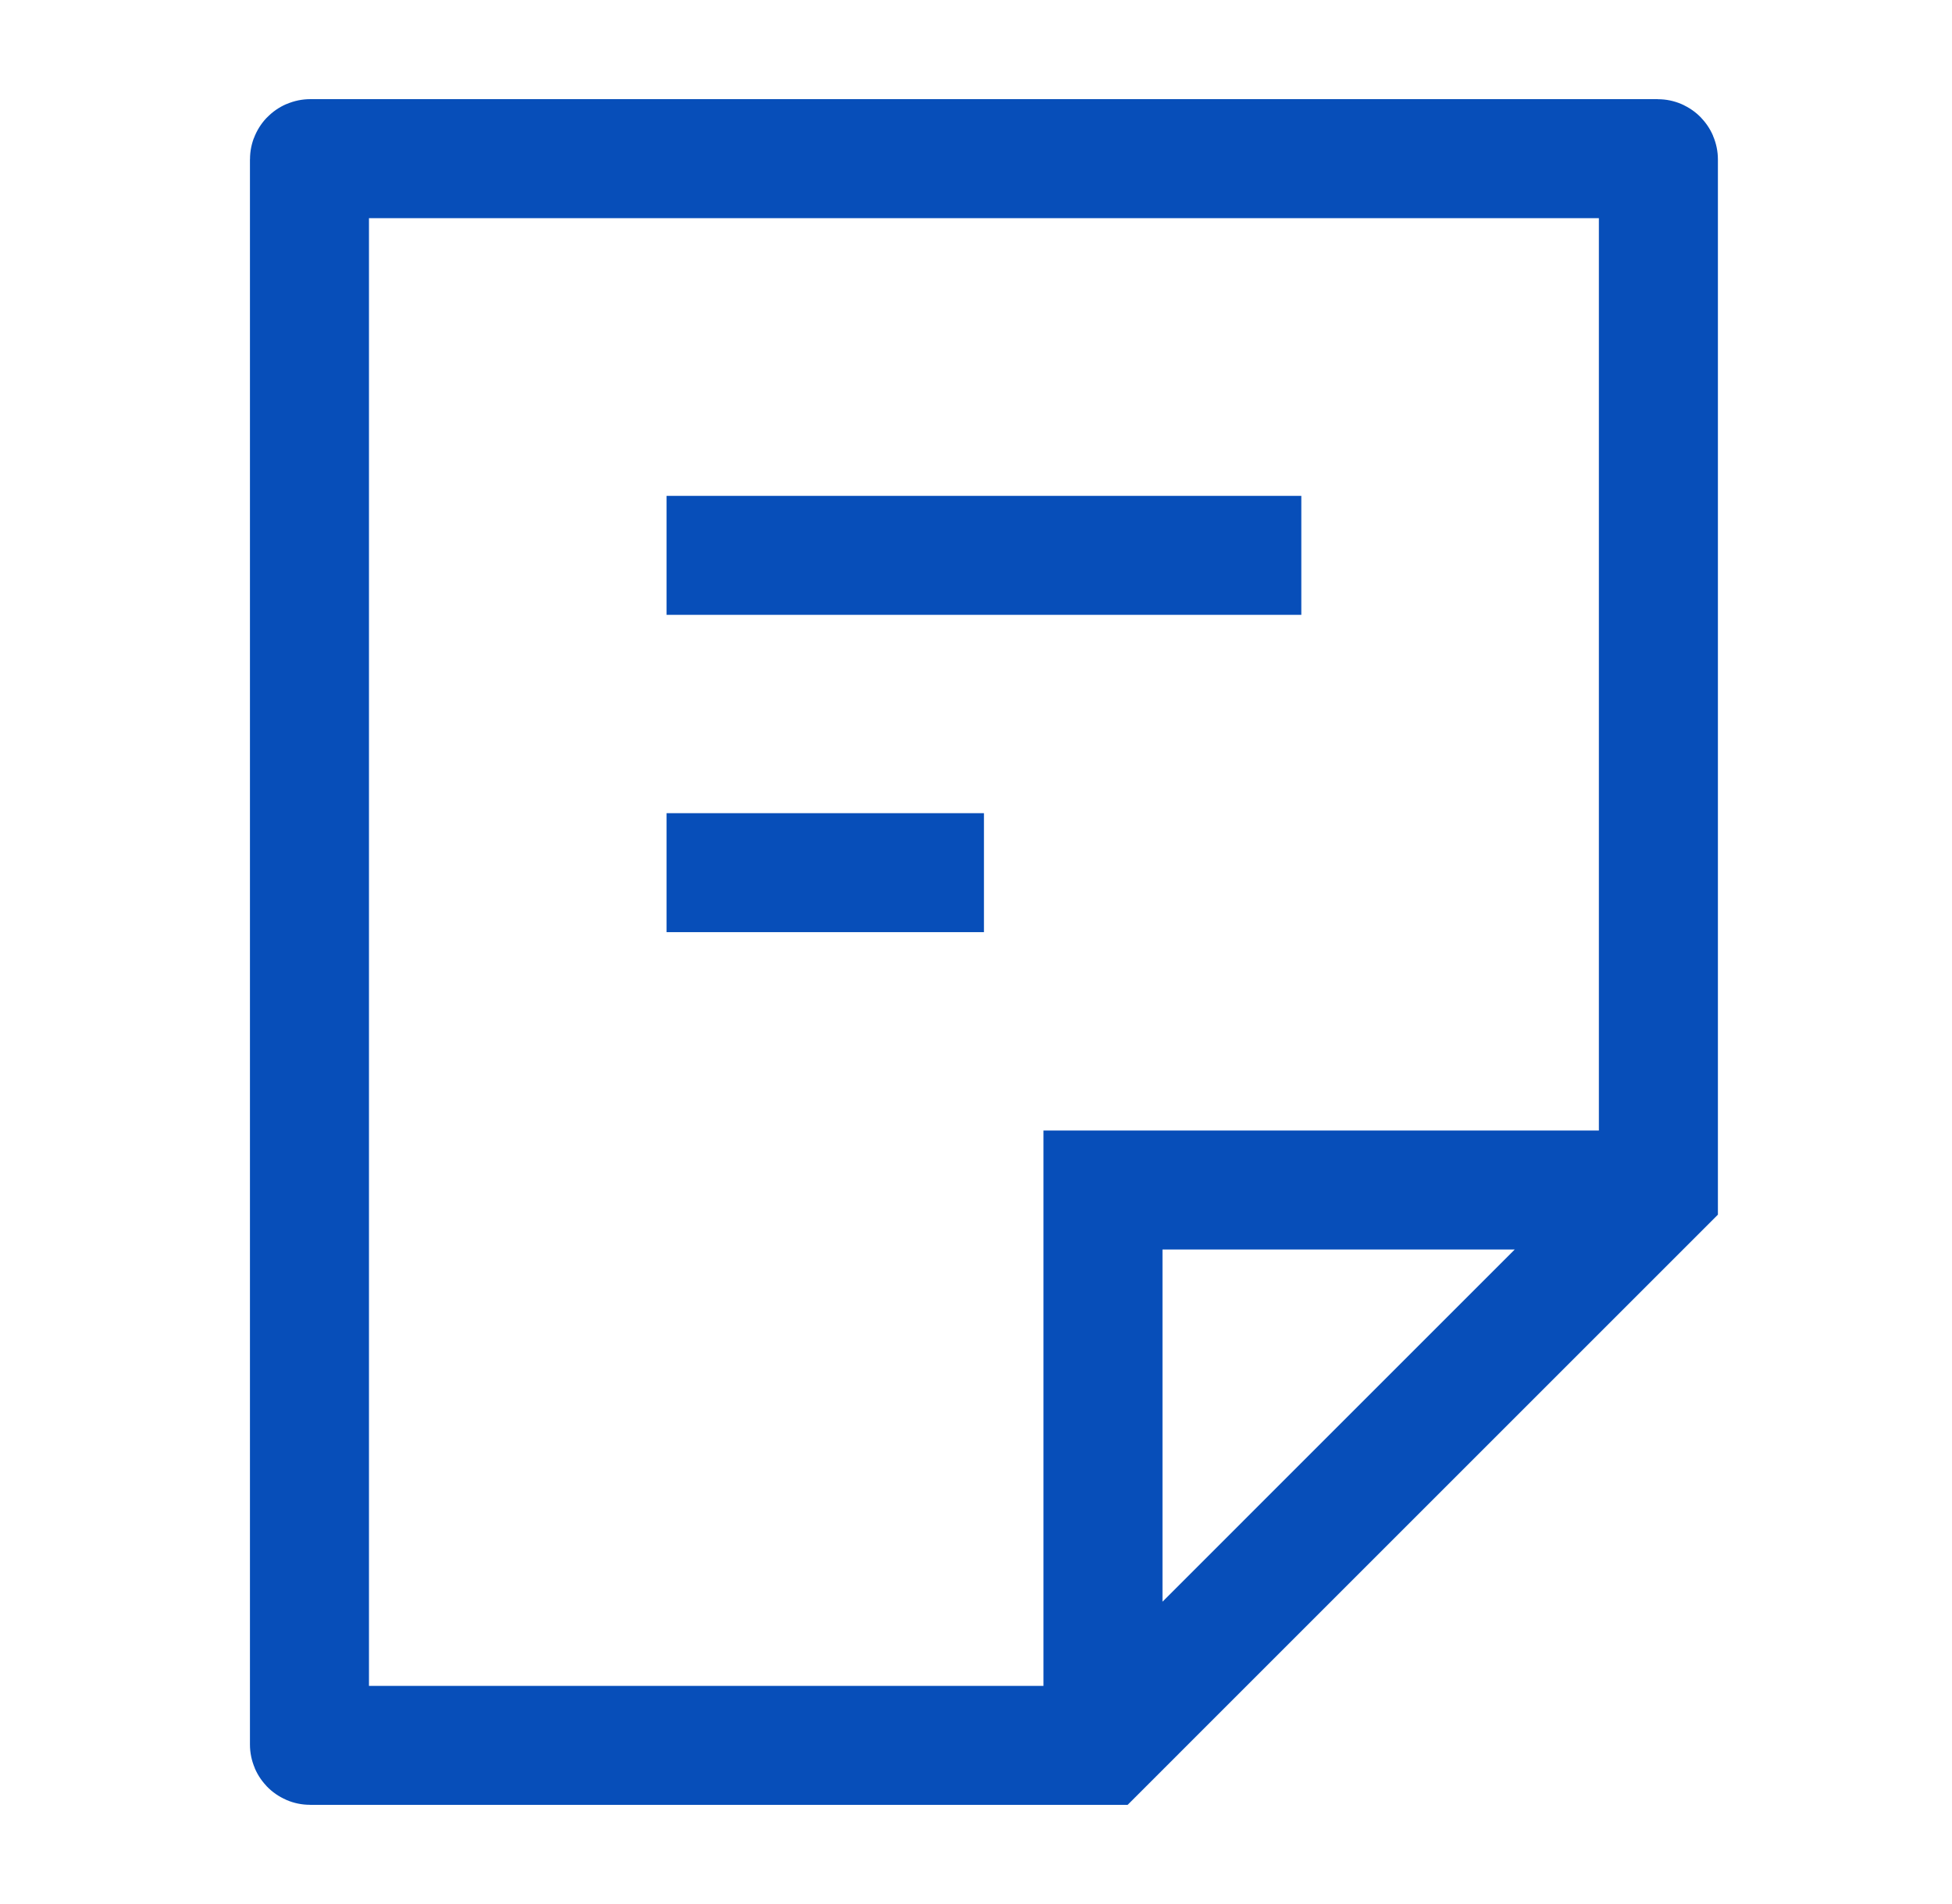 <svg width="41" height="40" viewBox="0 0 41 40" fill="none" xmlns="http://www.w3.org/2000/svg">
<g id="Icon">
<path id="Vector" d="M14 11.667H27.333" stroke="#074EB9" stroke-width="2.5" stroke-linejoin="round"/>
<path id="Vector_2" d="M14 18.333H20.667" stroke="#074EB9" stroke-width="2.5" stroke-linejoin="round"/>
<path id="Vector_3" d="M34.181 25H23.167V35.721M34.833 25V3.35C34.833 3.341 34.826 3.333 34.817 3.333H6.517C6.507 3.333 6.5 3.341 6.5 3.35V36.65C6.5 36.659 6.507 36.667 6.517 36.667H23.167L34.833 25Z" stroke="#074EB9" stroke-width="2.5"/>
</g>
</svg>
